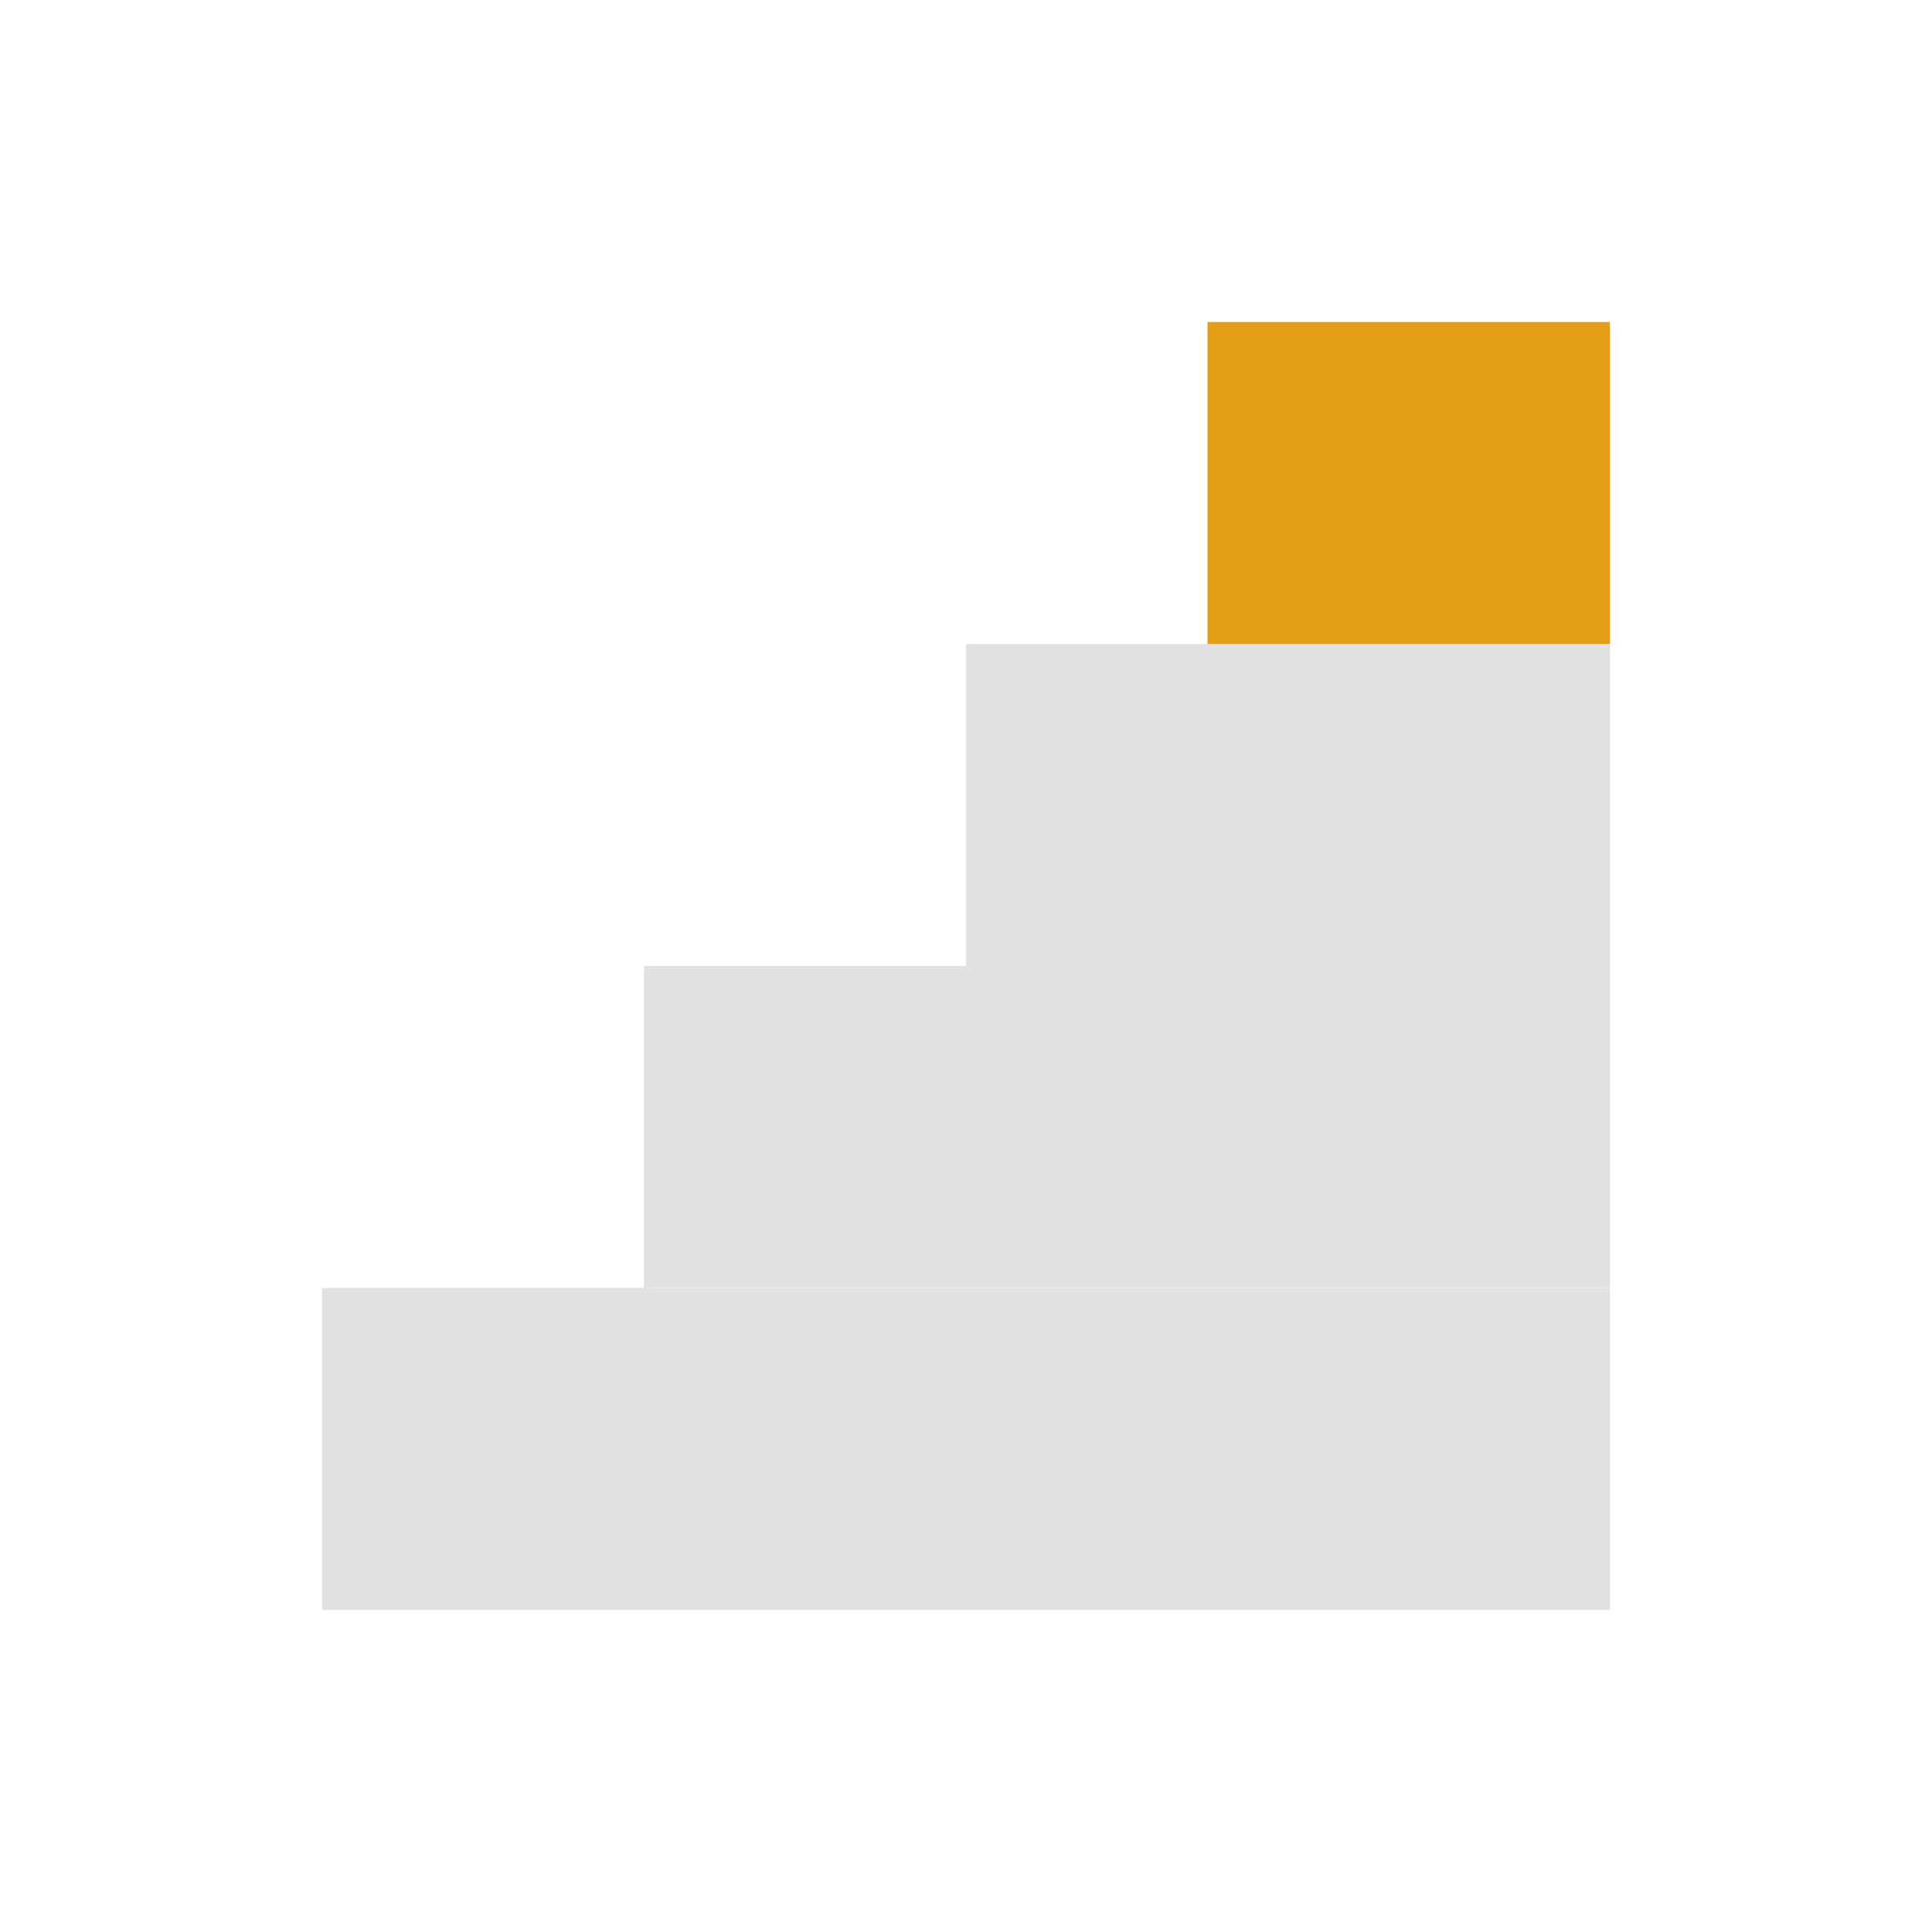 <?xml version="1.0" encoding="UTF-8"?>
<svg xmlns="http://www.w3.org/2000/svg" width="24" height="24" viewBox="0 0 24 24"><rect x="4" y="16" width="16" height="4" fill="#E2E2E2"/><rect x="8" y="12" width="12" height="4" fill="#E2E2E2"/><rect x="12" y="8" width="8" height="4" fill="#E2E2E2"/><rect x="15" y="4" width="5" height="4" fill="#E39E16"/></svg>